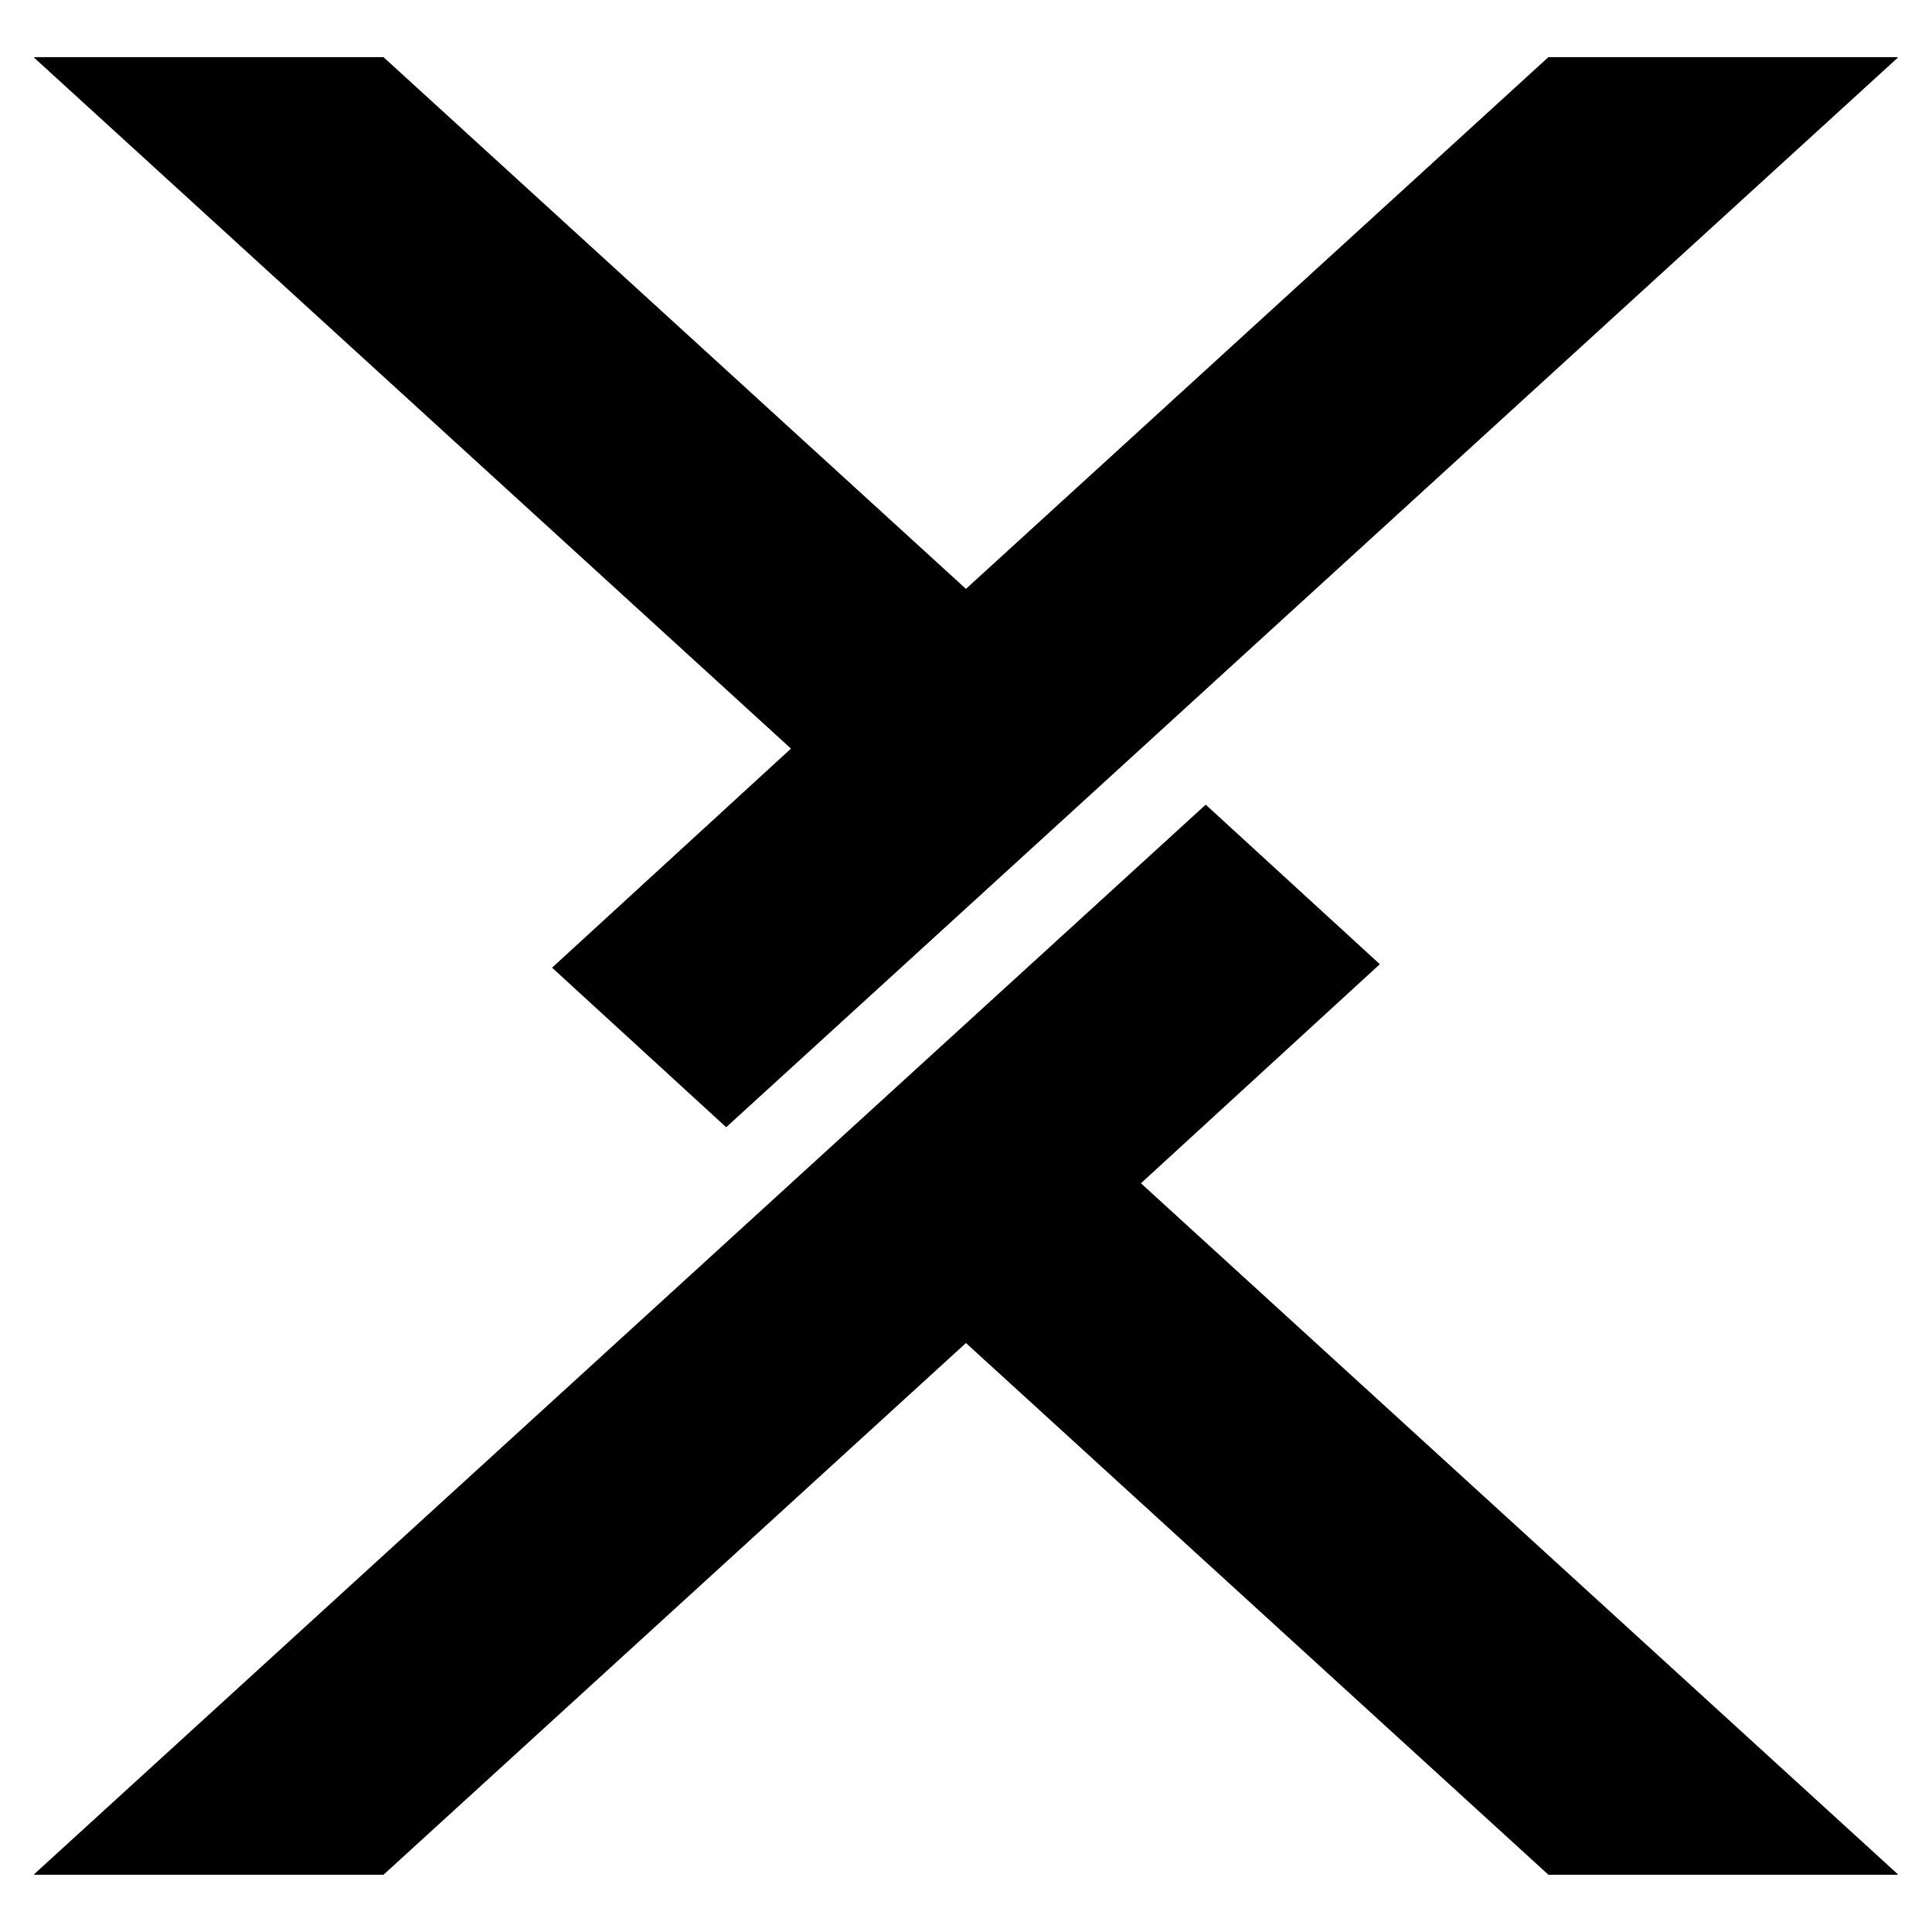 <?xml version="1.0" encoding="UTF-8" standalone="no"?>
<!DOCTYPE svg PUBLIC "-//W3C//DTD SVG 1.1//EN" "http://www.w3.org/Graphics/SVG/1.1/DTD/svg11.dtd">
<svg width="100%" height="100%" viewBox="0 0 4267 4267" version="1.1" xmlns="http://www.w3.org/2000/svg" xmlns:xlink="http://www.w3.org/1999/xlink" xml:space="preserve" xmlns:serif="http://www.serif.com/" style="fill-rule:evenodd;clip-rule:evenodd;stroke-linejoin:round;stroke-miterlimit:2;">
    <g transform="matrix(4.167,0,0,4.167,0,0)">
        <g transform="matrix(1.953,0,0,1.953,-482.7,-547.819)">
            <g transform="matrix(-1,0,0,-1,1018.61,1086.25)">
                <path d="M509.306,645.937L351.23,790.245L256.539,790.245L256.408,790.102L574.372,499.832L621.629,543.132L556.795,602.584L762.203,790.102L762.073,790.245L667.382,790.245L509.306,645.937Z"/>
            </g>
            <g transform="matrix(1,0,0,1,0,-0.956)">
                <path d="M509.306,645.937L351.23,790.245L256.539,790.245L256.408,790.102L574.372,499.832L621.629,543.132L556.795,602.584L762.203,790.102L762.073,790.245L667.382,790.245L509.306,645.937Z"/>
            </g>
        </g>
    </g>
</svg>
